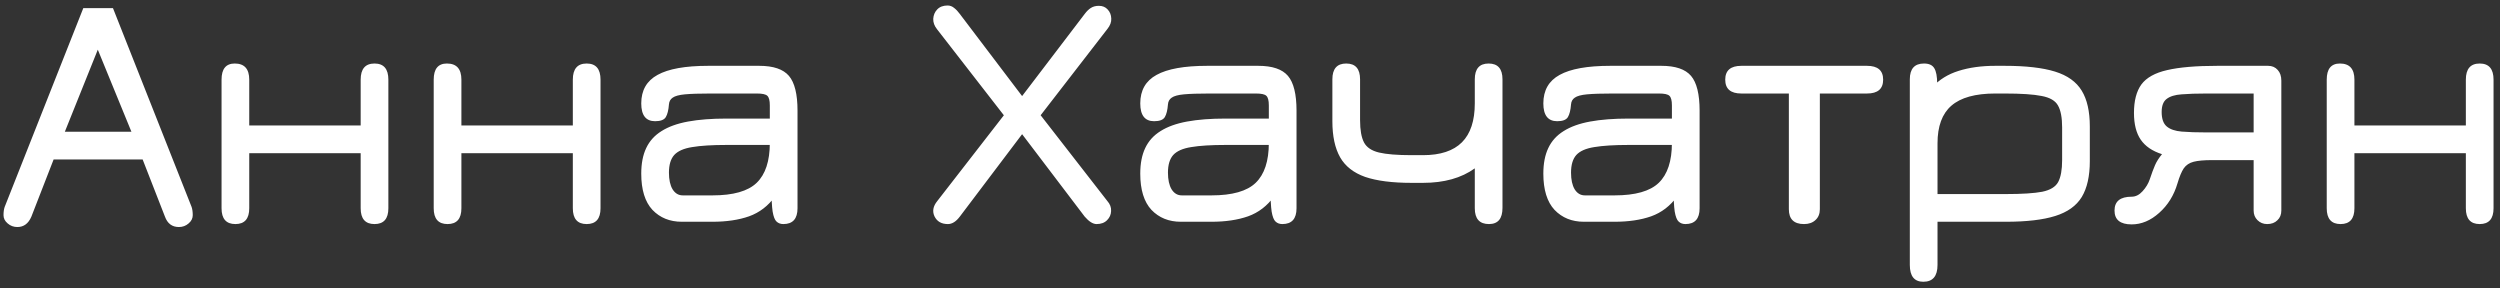 <?xml version="1.0" encoding="UTF-8"?> <svg xmlns="http://www.w3.org/2000/svg" width="182" height="21" viewBox="0 0 182 21" fill="none"><rect x="0" y="0" width="182" height="21" fill="#333333" stroke="none"/> <path d="M1.264 16.528C0.992 16.528 0.756 16.44 0.556 16.264C0.356 16.096 0.256 15.896 0.256 15.664C0.256 15.424 0.284 15.224 0.34 15.064L6.064 0.592H8.224L13.948 15.064C14.004 15.224 14.032 15.424 14.032 15.664C14.032 15.896 13.932 16.096 13.732 16.264C13.532 16.44 13.296 16.528 13.024 16.528C12.528 16.528 12.188 16.272 12.004 15.76L10.384 11.608H3.904L2.284 15.772C2.068 16.276 1.728 16.528 1.264 16.528ZM4.72 9.592H9.568L7.12 3.616L4.72 9.592ZM17.137 16.312C16.465 16.312 16.129 15.928 16.129 15.16V5.8C16.129 5.016 16.449 4.624 17.089 4.624C17.793 4.624 18.145 5.016 18.145 5.8V9.136H26.257V5.8C26.257 5.016 26.593 4.624 27.265 4.624C27.937 4.624 28.273 5.016 28.273 5.8V15.16C28.273 15.928 27.937 16.312 27.265 16.312C26.593 16.312 26.257 15.928 26.257 15.16V11.152H18.145V15.16C18.145 15.928 17.809 16.312 17.137 16.312ZM32.582 16.312C31.91 16.312 31.574 15.928 31.574 15.16V5.8C31.574 5.016 31.894 4.624 32.534 4.624C33.238 4.624 33.59 5.016 33.59 5.8V9.136H41.702V5.8C41.702 5.016 42.038 4.624 42.71 4.624C43.382 4.624 43.718 5.016 43.718 5.8V15.16C43.718 15.928 43.382 16.312 42.71 16.312C42.038 16.312 41.702 15.928 41.702 15.16V11.152H33.59V15.16C33.59 15.928 33.254 16.312 32.582 16.312ZM57.027 16.312C56.827 16.312 56.663 16.252 56.535 16.132C56.407 16.02 56.311 15.776 56.247 15.4C56.191 15.024 56.163 14.448 56.163 13.672L56.427 14.296C55.923 14.992 55.291 15.476 54.531 15.748C53.779 16.012 52.891 16.144 51.867 16.144H49.635C48.763 16.144 48.051 15.856 47.499 15.28C46.955 14.696 46.683 13.816 46.683 12.64C46.683 11.904 46.803 11.284 47.043 10.78C47.283 10.268 47.655 9.856 48.159 9.544C48.663 9.224 49.307 8.992 50.091 8.848C50.875 8.704 51.811 8.632 52.899 8.632H56.955L56.043 9.448V7.672C56.043 7.32 55.983 7.088 55.863 6.976C55.751 6.864 55.499 6.808 55.107 6.808H51.723C50.915 6.808 50.295 6.828 49.863 6.868C49.439 6.908 49.143 6.988 48.975 7.108C48.807 7.22 48.715 7.384 48.699 7.6C48.667 8.016 48.591 8.324 48.471 8.524C48.351 8.724 48.091 8.824 47.691 8.824C47.019 8.824 46.683 8.392 46.683 7.528C46.683 6.576 47.079 5.884 47.871 5.452C48.663 5.012 49.891 4.792 51.555 4.792H55.275C56.299 4.792 57.019 5.036 57.435 5.524C57.851 6.012 58.059 6.856 58.059 8.056V15.16C58.059 15.928 57.715 16.312 57.027 16.312ZM49.707 14.224H51.867C53.379 14.224 54.451 13.92 55.083 13.312C55.723 12.696 56.043 11.728 56.043 10.408L56.187 10.552H52.899C51.843 10.552 51.007 10.604 50.391 10.708C49.783 10.804 49.347 10.996 49.083 11.284C48.827 11.572 48.699 12 48.699 12.568C48.699 13.08 48.787 13.484 48.963 13.78C49.147 14.076 49.395 14.224 49.707 14.224ZM69.008 16.312C68.544 16.312 68.22 16.128 68.036 15.76C67.86 15.392 67.924 15.02 68.228 14.644L73.64 7.672V9.112L68.216 2.128C68.024 1.888 67.932 1.636 67.94 1.372C67.956 1.1 68.052 0.872 68.228 0.688C68.412 0.496 68.664 0.4 68.984 0.4C69.16 0.4 69.32 0.46 69.464 0.58C69.608 0.692 69.744 0.836 69.872 1.012L74.96 7.72H73.856L78.968 1.012C79.112 0.82 79.26 0.676 79.412 0.58C79.572 0.476 79.768 0.424 80 0.424C80.264 0.424 80.476 0.512 80.636 0.688C80.804 0.864 80.892 1.084 80.9 1.348C80.916 1.604 80.82 1.86 80.612 2.116L75.2 9.112V7.672L80.612 14.632C80.812 14.856 80.904 15.1 80.888 15.364C80.88 15.62 80.784 15.84 80.6 16.024C80.416 16.216 80.16 16.312 79.832 16.312C79.568 16.312 79.28 16.132 78.968 15.772L73.856 9.04H74.96L69.872 15.772C69.6 16.132 69.312 16.312 69.008 16.312ZM93.355 16.312C93.155 16.312 92.991 16.252 92.863 16.132C92.735 16.02 92.639 15.776 92.575 15.4C92.519 15.024 92.491 14.448 92.491 13.672L92.755 14.296C92.251 14.992 91.619 15.476 90.859 15.748C90.107 16.012 89.219 16.144 88.195 16.144H85.963C85.091 16.144 84.379 15.856 83.827 15.28C83.283 14.696 83.011 13.816 83.011 12.64C83.011 11.904 83.131 11.284 83.371 10.78C83.611 10.268 83.983 9.856 84.487 9.544C84.991 9.224 85.635 8.992 86.419 8.848C87.203 8.704 88.139 8.632 89.227 8.632H93.283L92.371 9.448V7.672C92.371 7.32 92.311 7.088 92.191 6.976C92.079 6.864 91.827 6.808 91.435 6.808H88.051C87.243 6.808 86.623 6.828 86.191 6.868C85.767 6.908 85.471 6.988 85.303 7.108C85.135 7.22 85.043 7.384 85.027 7.6C84.995 8.016 84.919 8.324 84.799 8.524C84.679 8.724 84.419 8.824 84.019 8.824C83.347 8.824 83.011 8.392 83.011 7.528C83.011 6.576 83.407 5.884 84.199 5.452C84.991 5.012 86.219 4.792 87.883 4.792H91.603C92.627 4.792 93.347 5.036 93.763 5.524C94.179 6.012 94.387 6.856 94.387 8.056V15.16C94.387 15.928 94.043 16.312 93.355 16.312ZM86.035 14.224H88.195C89.707 14.224 90.779 13.92 91.411 13.312C92.051 12.696 92.371 11.728 92.371 10.408L92.515 10.552H89.227C88.171 10.552 87.335 10.604 86.719 10.708C86.111 10.804 85.675 10.996 85.411 11.284C85.155 11.572 85.027 12 85.027 12.568C85.027 13.08 85.115 13.484 85.291 13.78C85.475 14.076 85.723 14.224 86.035 14.224ZM108.397 16.312C107.709 16.312 107.365 15.928 107.365 15.16V12.256C106.389 12.96 105.133 13.312 103.597 13.312H102.757C101.357 13.312 100.233 13.168 99.385 12.88C98.545 12.584 97.937 12.108 97.561 11.452C97.185 10.788 96.997 9.912 96.997 8.824V5.776C96.997 5.008 97.333 4.624 98.005 4.624C98.677 4.624 99.013 5.008 99.013 5.776V8.752C99.013 9.464 99.109 10.004 99.301 10.372C99.493 10.732 99.857 10.976 100.393 11.104C100.929 11.232 101.717 11.296 102.757 11.296H103.597C104.861 11.296 105.805 10.984 106.429 10.36C107.053 9.736 107.365 8.792 107.365 7.528V5.776C107.365 5.008 107.701 4.624 108.373 4.624C109.045 4.624 109.381 5.008 109.381 5.776V15.136C109.381 15.92 109.053 16.312 108.397 16.312ZM122.699 16.312C122.499 16.312 122.335 16.252 122.207 16.132C122.079 16.02 121.983 15.776 121.919 15.4C121.863 15.024 121.835 14.448 121.835 13.672L122.099 14.296C121.595 14.992 120.963 15.476 120.203 15.748C119.451 16.012 118.563 16.144 117.539 16.144H115.307C114.435 16.144 113.723 15.856 113.171 15.28C112.627 14.696 112.355 13.816 112.355 12.64C112.355 11.904 112.475 11.284 112.715 10.78C112.955 10.268 113.327 9.856 113.831 9.544C114.335 9.224 114.979 8.992 115.763 8.848C116.547 8.704 117.483 8.632 118.571 8.632H122.627L121.715 9.448V7.672C121.715 7.32 121.655 7.088 121.535 6.976C121.423 6.864 121.171 6.808 120.779 6.808H117.395C116.587 6.808 115.967 6.828 115.535 6.868C115.111 6.908 114.815 6.988 114.647 7.108C114.479 7.22 114.387 7.384 114.371 7.6C114.339 8.016 114.263 8.324 114.143 8.524C114.023 8.724 113.763 8.824 113.363 8.824C112.691 8.824 112.355 8.392 112.355 7.528C112.355 6.576 112.751 5.884 113.543 5.452C114.335 5.012 115.563 4.792 117.227 4.792H120.947C121.971 4.792 122.691 5.036 123.107 5.524C123.523 6.012 123.731 6.856 123.731 8.056V15.16C123.731 15.928 123.387 16.312 122.699 16.312ZM115.379 14.224H117.539C119.051 14.224 120.123 13.92 120.755 13.312C121.395 12.696 121.715 11.728 121.715 10.408L121.859 10.552H118.571C117.515 10.552 116.679 10.604 116.063 10.708C115.455 10.804 115.019 10.996 114.755 11.284C114.499 11.572 114.371 12 114.371 12.568C114.371 13.08 114.459 13.484 114.635 13.78C114.819 14.076 115.067 14.224 115.379 14.224ZM131.333 16.312C130.597 16.312 130.229 15.952 130.229 15.232V6.808H126.773C125.989 6.808 125.597 6.472 125.597 5.8C125.597 5.128 125.989 4.792 126.773 4.792H135.917C136.701 4.792 137.093 5.128 137.093 5.8C137.093 6.472 136.701 6.808 135.917 6.808H132.485V15.232C132.485 15.56 132.381 15.82 132.173 16.012C131.965 16.212 131.685 16.312 131.333 16.312ZM140.019 20.512C139.363 20.512 139.035 20.104 139.035 19.288V5.776C139.035 5.008 139.379 4.624 140.067 4.624C140.427 4.624 140.675 4.736 140.811 4.96C140.955 5.184 141.027 5.568 141.027 6.112V6.832L140.667 6.352C141.171 5.8 141.807 5.404 142.575 5.164C143.351 4.916 144.243 4.792 145.251 4.792H145.947C147.483 4.792 148.703 4.932 149.607 5.212C150.511 5.492 151.159 5.956 151.551 6.604C151.943 7.244 152.139 8.112 152.139 9.208V11.728C152.139 12.824 151.943 13.696 151.551 14.344C151.159 14.984 150.515 15.444 149.619 15.724C148.731 16.004 147.531 16.144 146.019 16.144H141.051V19.288C141.051 20.104 140.707 20.512 140.019 20.512ZM141.051 14.128H146.019C147.203 14.128 148.087 14.072 148.671 13.96C149.255 13.84 149.643 13.604 149.835 13.252C150.027 12.892 150.123 12.36 150.123 11.656V9.28C150.123 8.568 150.023 8.036 149.823 7.684C149.631 7.332 149.235 7.1 148.635 6.988C148.043 6.868 147.147 6.808 145.947 6.808H145.251C143.803 6.808 142.739 7.104 142.059 7.696C141.387 8.28 141.051 9.192 141.051 10.432V14.128ZM155.185 16.336C154.353 16.336 153.937 16 153.937 15.328C153.937 14.656 154.353 14.32 155.185 14.32C155.473 14.32 155.737 14.188 155.977 13.924C156.225 13.652 156.401 13.36 156.505 13.048C156.649 12.616 156.777 12.272 156.889 12.016C157.001 11.76 157.169 11.496 157.393 11.224C156.689 11 156.173 10.648 155.845 10.168C155.517 9.688 155.353 9.04 155.353 8.224C155.353 7.336 155.533 6.644 155.893 6.148C156.261 5.652 156.885 5.304 157.765 5.104C158.653 4.896 159.873 4.792 161.425 4.792H165.121C165.409 4.792 165.641 4.892 165.817 5.092C165.993 5.284 166.081 5.544 166.081 5.872V15.328C166.081 15.624 165.985 15.86 165.793 16.036C165.609 16.22 165.361 16.312 165.049 16.312C164.769 16.312 164.533 16.216 164.341 16.024C164.157 15.84 164.065 15.608 164.065 15.328V11.656H161.041C160.457 11.656 160.009 11.696 159.697 11.776C159.385 11.856 159.145 12.016 158.977 12.256C158.817 12.496 158.665 12.86 158.521 13.348C158.265 14.22 157.821 14.936 157.189 15.496C156.565 16.056 155.897 16.336 155.185 16.336ZM160.633 9.64H164.065V6.808H160.633C159.913 6.808 159.309 6.828 158.821 6.868C158.341 6.9 157.977 7.012 157.729 7.204C157.489 7.388 157.369 7.704 157.369 8.152C157.369 8.648 157.493 9 157.741 9.208C157.989 9.416 158.353 9.54 158.833 9.58C159.321 9.62 159.921 9.64 160.633 9.64ZM170.394 16.312C169.722 16.312 169.386 15.928 169.386 15.16V5.8C169.386 5.016 169.706 4.624 170.346 4.624C171.05 4.624 171.402 5.016 171.402 5.8V9.136H179.514V5.8C179.514 5.016 179.85 4.624 180.522 4.624C181.194 4.624 181.53 5.016 181.53 5.8V15.16C181.53 15.928 181.194 16.312 180.522 16.312C179.85 16.312 179.514 15.928 179.514 15.16V11.152H171.402V15.16C171.402 15.928 171.066 16.312 170.394 16.312Z" fill="white"></path> </svg> 